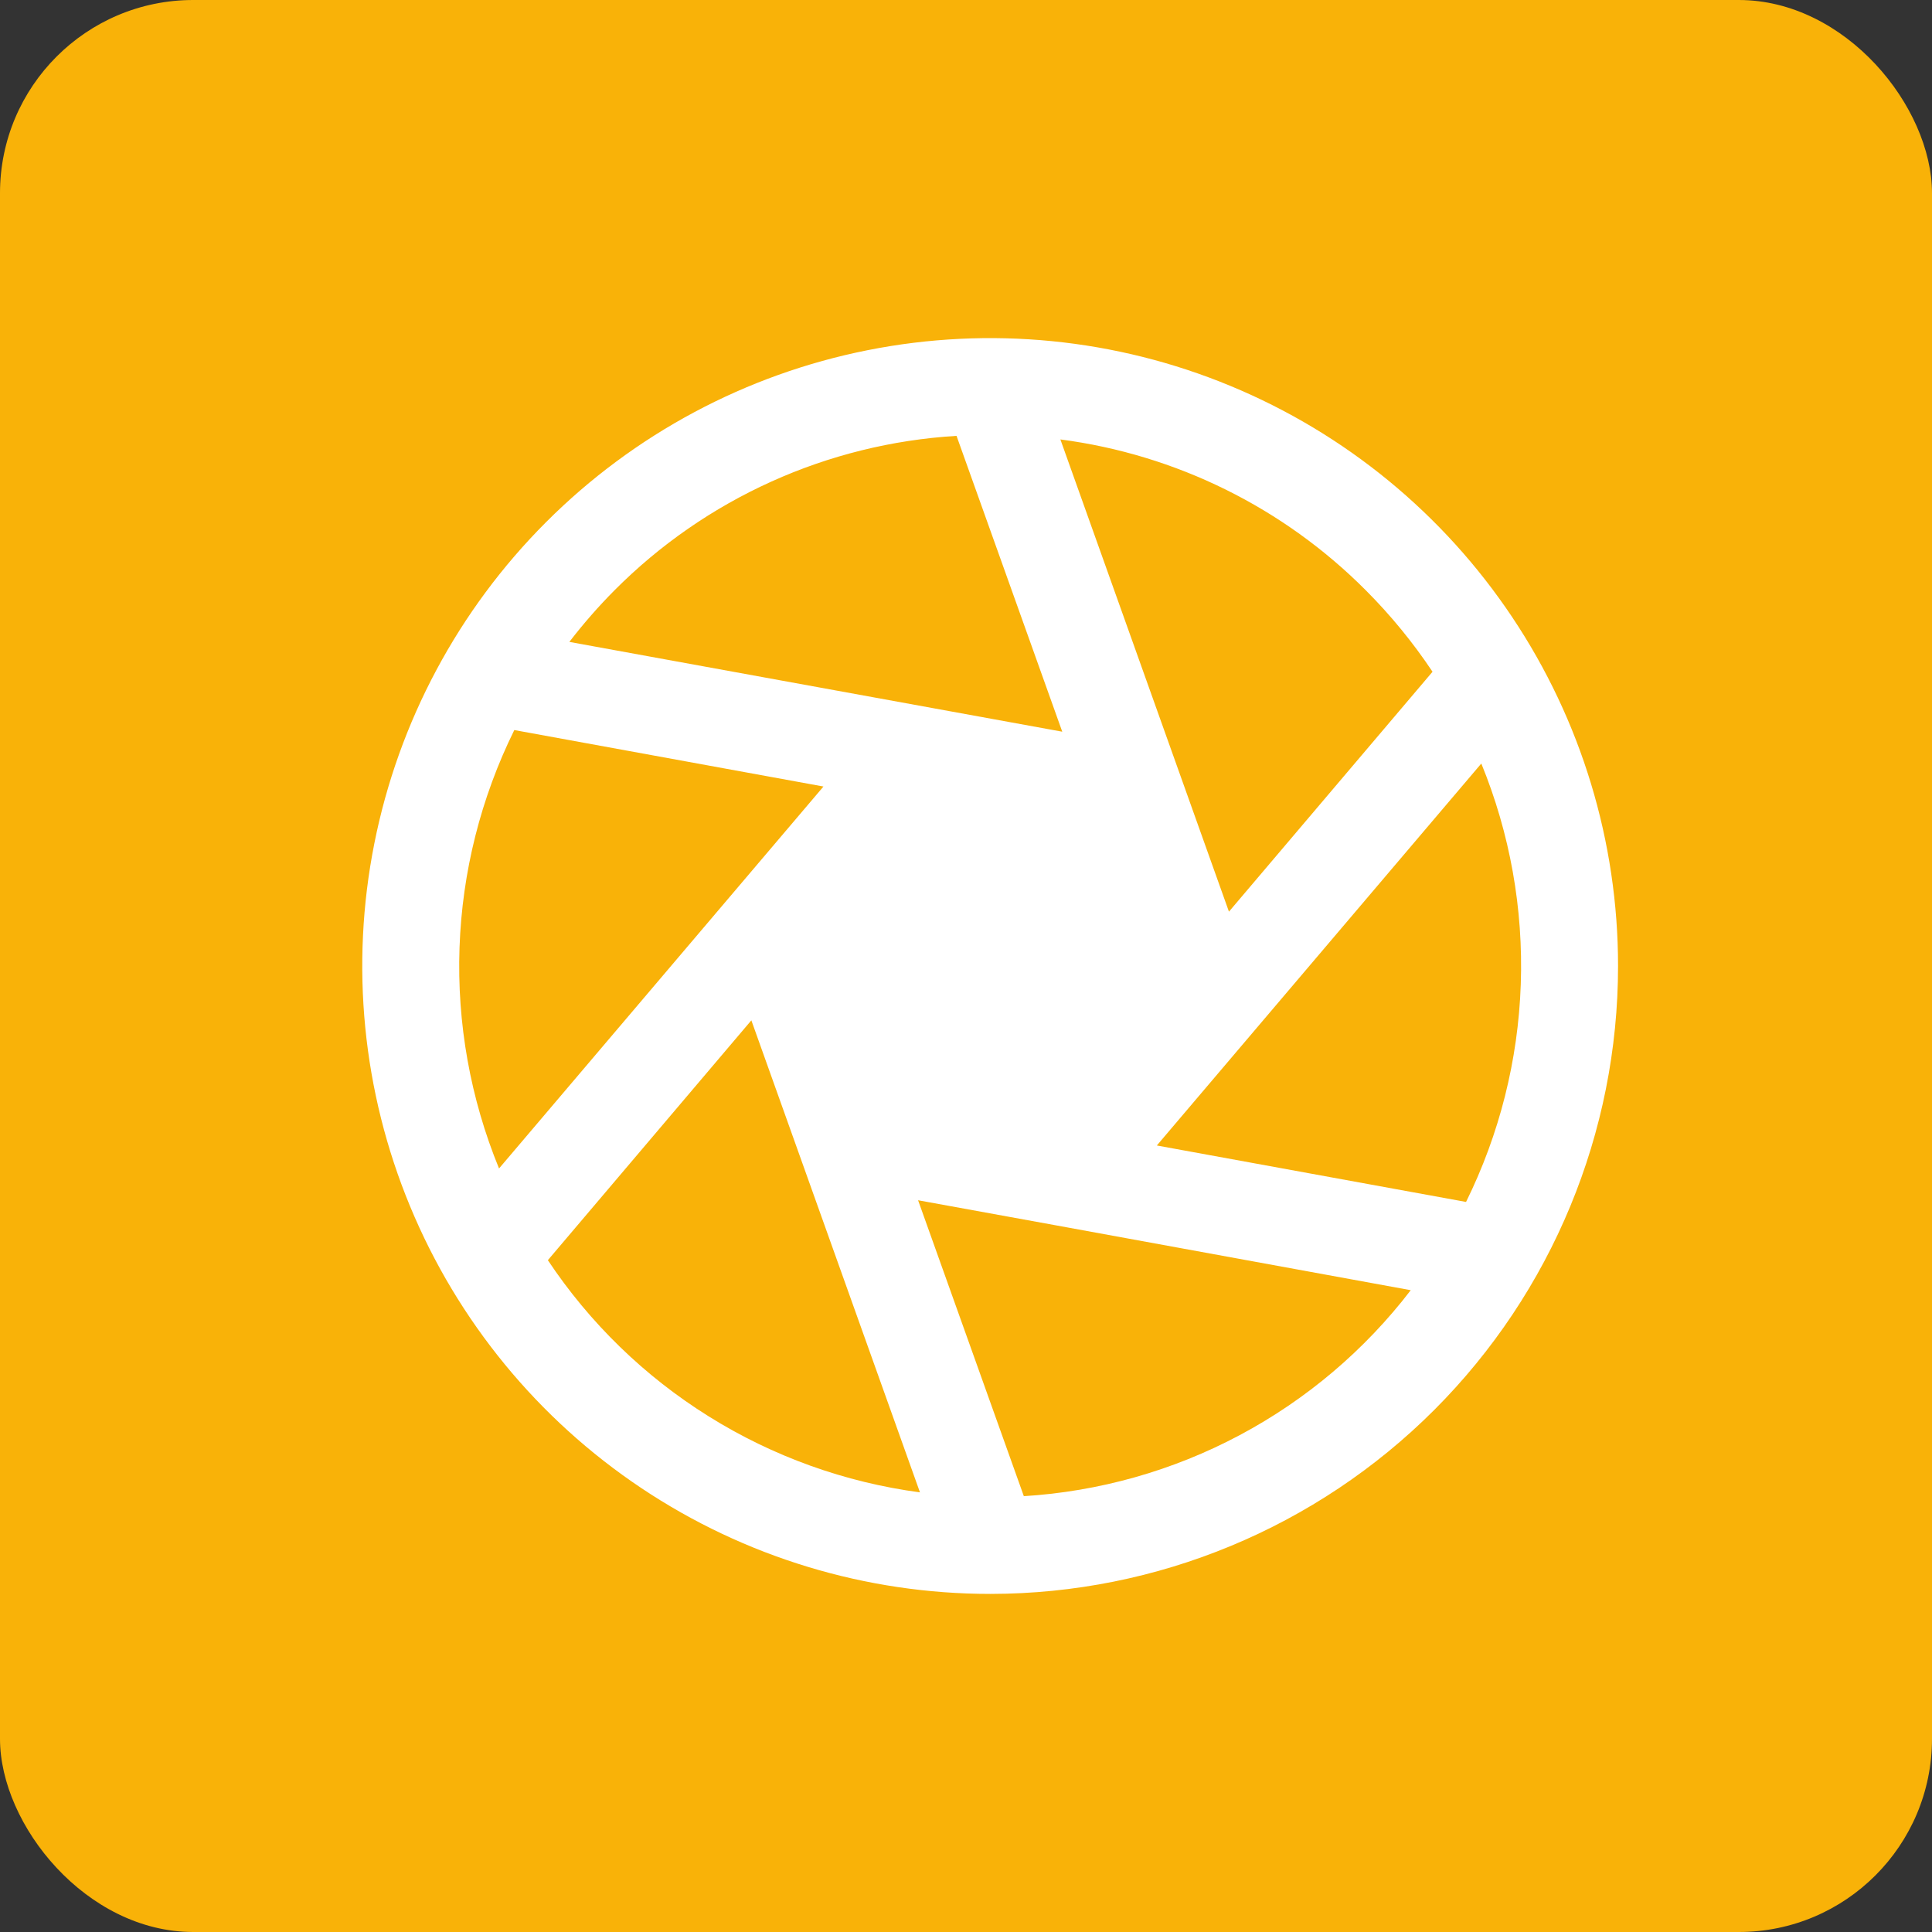 <svg width="40" height="40" viewBox="0 0 40 40" fill="none" xmlns="http://www.w3.org/2000/svg">
<rect x="0" y="0" width="40" height="40" fill="#333333" stroke="none"/>
<rect width="40" height="40" rx="4" fill="#F9B208"/>
<g clip-path="url(#clip0_266_9258)">
<path d="M33.5 20C33.5 17.429 32.738 14.916 31.309 12.778C29.881 10.64 27.851 8.974 25.475 7.99C23.1 7.006 20.486 6.748 17.964 7.25C15.442 7.751 13.126 8.99 11.308 10.808C9.49 12.626 8.251 14.942 7.75 17.464C7.248 19.986 7.506 22.6 8.49 24.975C9.474 27.351 11.14 29.381 13.278 30.809C15.416 32.238 17.929 33 20.5 33H20.512C23.957 32.997 27.261 31.626 29.697 29.189C32.132 26.751 33.5 23.446 33.5 20ZM10.648 15.115L17.049 16.284L10.332 24.192C9.738 22.743 9.459 21.184 9.514 19.619C9.568 18.055 9.955 16.519 10.648 15.115ZM30.669 15.808C31.262 17.257 31.541 18.816 31.486 20.381C31.432 21.945 31.046 23.481 30.353 24.885L23.951 23.716L30.669 15.808ZM29.659 13.908L25.444 18.875L21.954 9.098C24.35 9.411 26.574 10.51 28.279 12.223C28.793 12.738 29.255 13.302 29.659 13.908ZM19.804 9.024L21.993 15.149L11.788 13.29C12.076 12.915 12.388 12.558 12.722 12.222C14.611 10.323 17.131 9.185 19.804 9.024ZM11.341 26.093L15.556 21.125L19.047 30.898C17.494 30.691 16.003 30.155 14.674 29.325C13.345 28.496 12.209 27.392 11.341 26.088V26.093ZM21.197 30.975L19.008 24.85L21.893 25.375L29.208 26.712C28.255 27.955 27.046 28.979 25.663 29.715C24.28 30.451 22.755 30.881 21.192 30.977L21.197 30.975Z" fill="white"/>
</g>
<defs>
<clipPath id="clip0_266_9258">
<rect width="32" height="32" fill="white" transform="translate(4 4)"/>
</clipPath>
</defs>
</svg>
